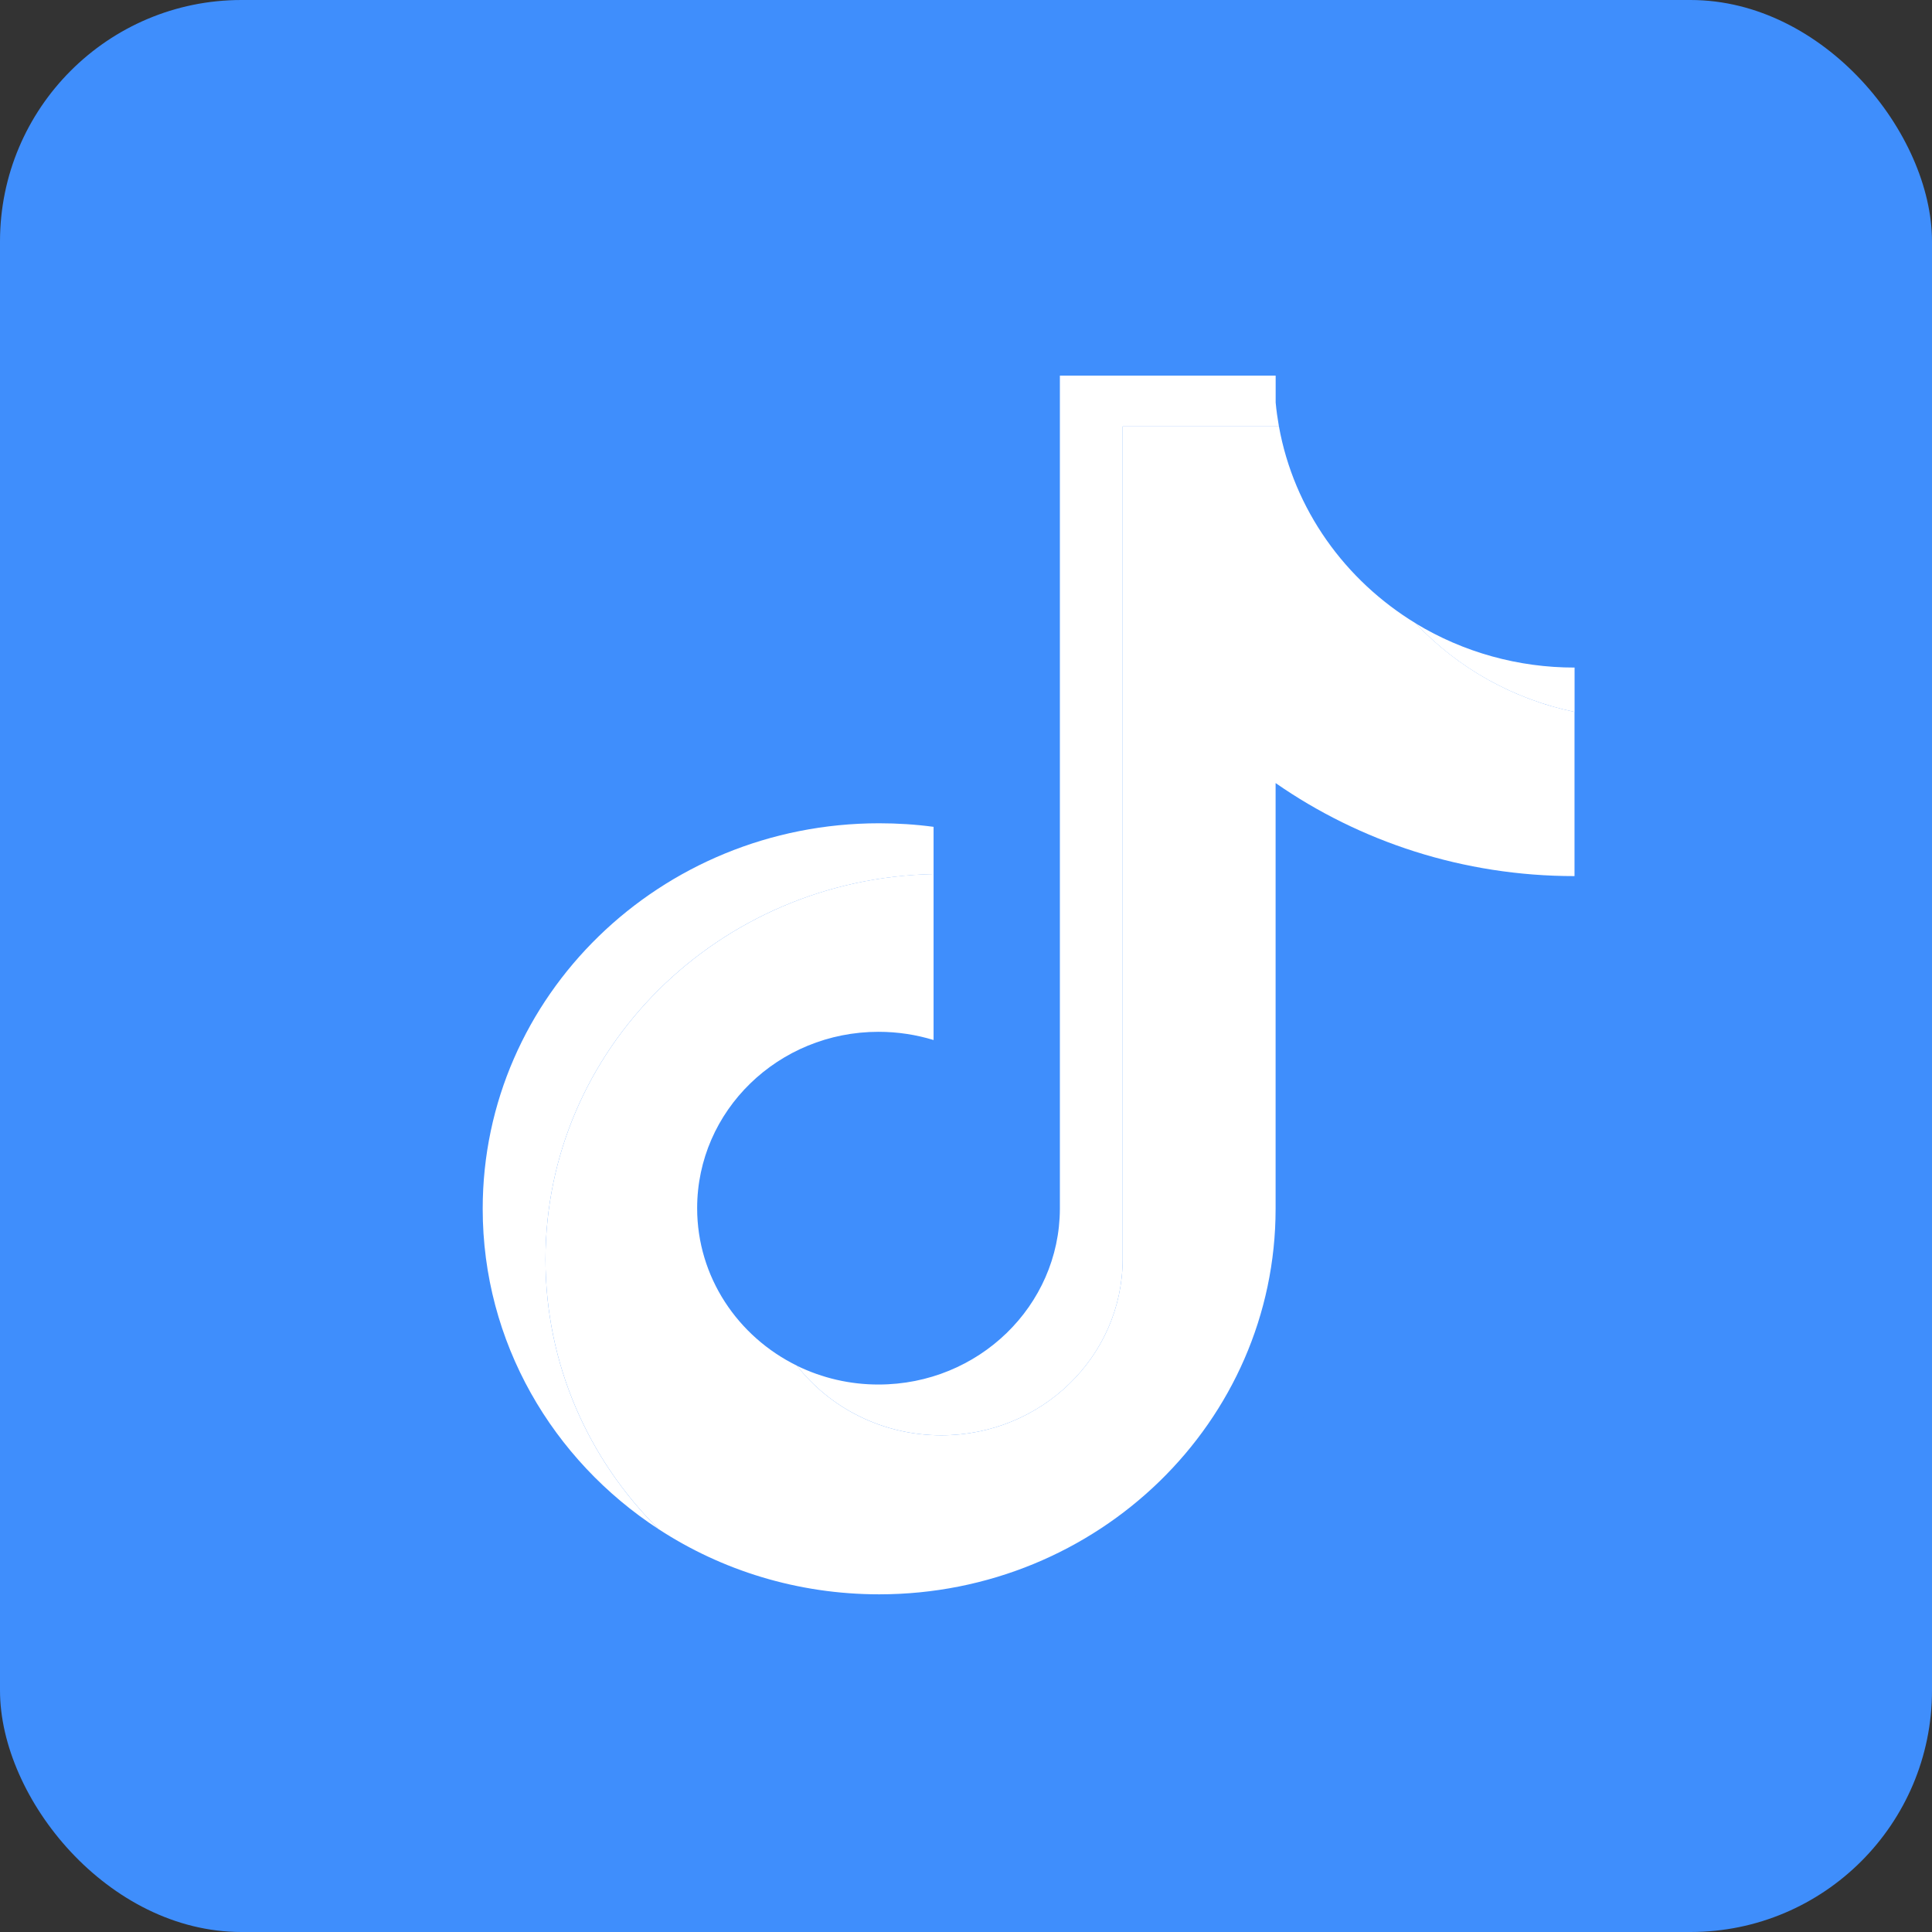 <svg width="32" height="32" viewBox="0 0 32 32" fill="none" xmlns="http://www.w3.org/2000/svg">
<rect x="0" y="0" width="32" height="32" fill="#333333" stroke="none"/>
<rect width="32" height="32" rx="4" fill="#3F8EFC"/>
<path d="M22.168 13.811C23.563 14.781 25.273 15.352 27.119 15.352V11.897C26.77 11.897 26.421 11.862 26.079 11.791V14.511C24.233 14.511 22.524 13.94 21.128 12.97V20.021C21.128 23.547 18.188 26.406 14.562 26.406C13.209 26.406 11.951 26.009 10.906 25.326C12.099 26.512 13.761 27.247 15.601 27.247C19.228 27.247 22.168 24.389 22.168 20.861V13.811H22.168ZM23.451 10.326C22.738 9.568 22.269 8.589 22.168 7.507V7.062H21.183C21.431 8.438 22.277 9.614 23.451 10.326ZM13.2 22.62C12.802 22.112 12.586 21.49 12.587 20.851C12.587 19.238 13.932 17.93 15.591 17.93C15.9 17.93 16.207 17.977 16.502 18.067V14.535C16.158 14.489 15.81 14.47 15.463 14.477V17.226C15.168 17.135 14.861 17.089 14.551 17.089C12.892 17.089 11.547 18.397 11.547 20.01C11.547 21.151 12.22 22.139 13.2 22.62Z" fill="#3F8EFC"/>
<path d="M21.128 12.97C22.524 13.94 24.233 14.511 26.079 14.511V11.791C25.049 11.578 24.137 11.054 23.451 10.326C22.277 9.613 21.431 8.438 21.183 7.062H18.595V20.861C18.589 22.47 17.246 23.773 15.591 23.773C14.615 23.773 13.748 23.32 13.2 22.62C12.22 22.139 11.547 21.151 11.547 20.011C11.547 18.397 12.892 17.09 14.551 17.09C14.869 17.09 15.175 17.138 15.463 17.226V14.477C11.9 14.549 9.035 17.38 9.035 20.861C9.035 22.599 9.748 24.175 10.906 25.326C11.951 26.009 13.209 26.407 14.562 26.407C18.188 26.407 21.128 23.547 21.128 20.021V12.97L21.128 12.97Z" fill="white"/>
<path d="M26.08 11.792V11.057C25.15 11.058 24.239 10.805 23.451 10.327C24.149 11.07 25.068 11.582 26.08 11.792V11.792ZM21.183 7.063C21.16 6.932 21.141 6.799 21.129 6.667V6.222H17.555V20.021C17.55 21.63 16.207 22.932 14.552 22.932C14.082 22.933 13.619 22.826 13.2 22.621C13.749 23.321 14.616 23.773 15.591 23.773C17.247 23.773 18.589 22.471 18.595 20.862V7.063H21.183V7.063ZM15.463 14.478V13.695C15.165 13.655 14.864 13.636 14.562 13.636C10.935 13.636 7.995 16.495 7.995 20.021C7.995 22.232 9.151 24.181 10.907 25.327C9.749 24.176 9.035 22.6 9.035 20.862C9.035 17.38 11.9 14.549 15.463 14.478Z" fill="white"/>
</svg>
